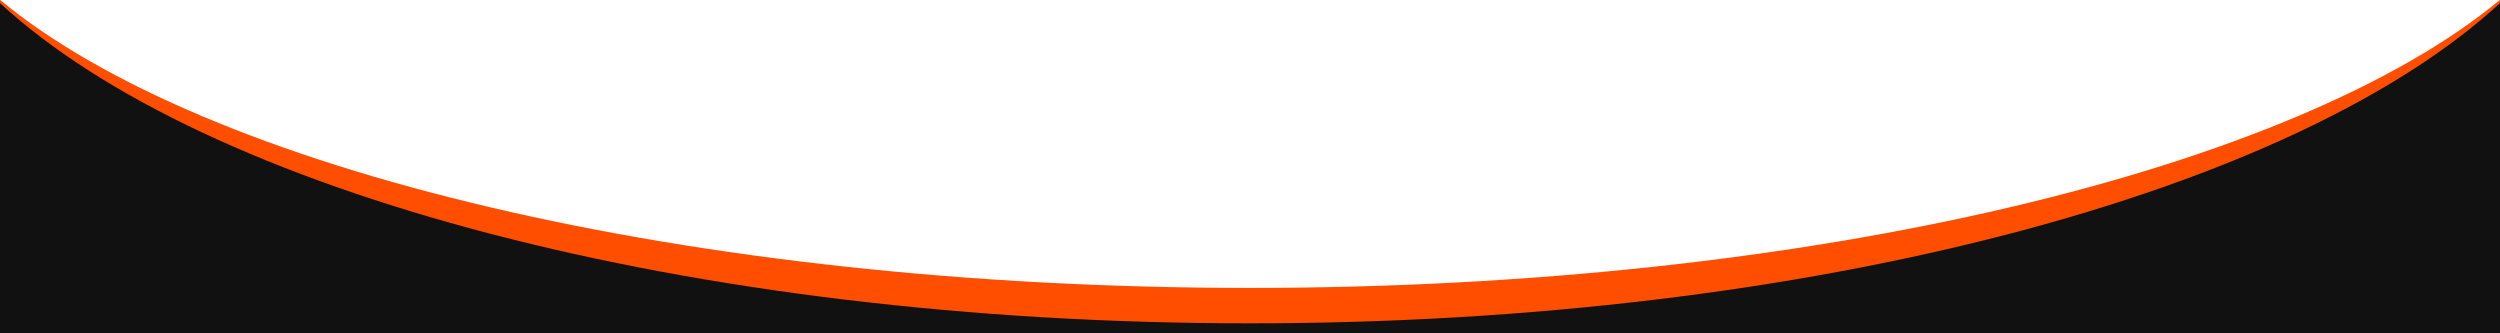 <?xml version="1.0" encoding="utf-8"?>
<svg version="1.1" xmlns="http://www.w3.org/2000/svg" xmlns:xlink="http://www.w3.org/1999/xlink" x="0px"
	 y="0px" viewBox="0 0 1200 160" enable-background="new 0 0 1200 160" xml:space="preserve">
<rect x="0" y="0" width="1200" height="160" fill="#333333" stroke="none"/>
<rect y="1.5" fill-rule="evenodd" clip-rule="evenodd" fill="#111111" width="1200" height="158.5"/>
<path fill-rule="evenodd" clip-rule="evenodd" fill="#ff4e00" d="M0,1.5c98,90.3,329.7,153.7,600,153.7s502-63.4,600-153.7V0H0V1.5z
	"/>
<path fill-rule="evenodd" clip-rule="evenodd" fill="#FFFFFF" d="M0.1,0C98.2,81.2,329.8,138.2,600,138.2S1101.8,81.2,1199.9,0H0.1z
	"/>
</svg>
